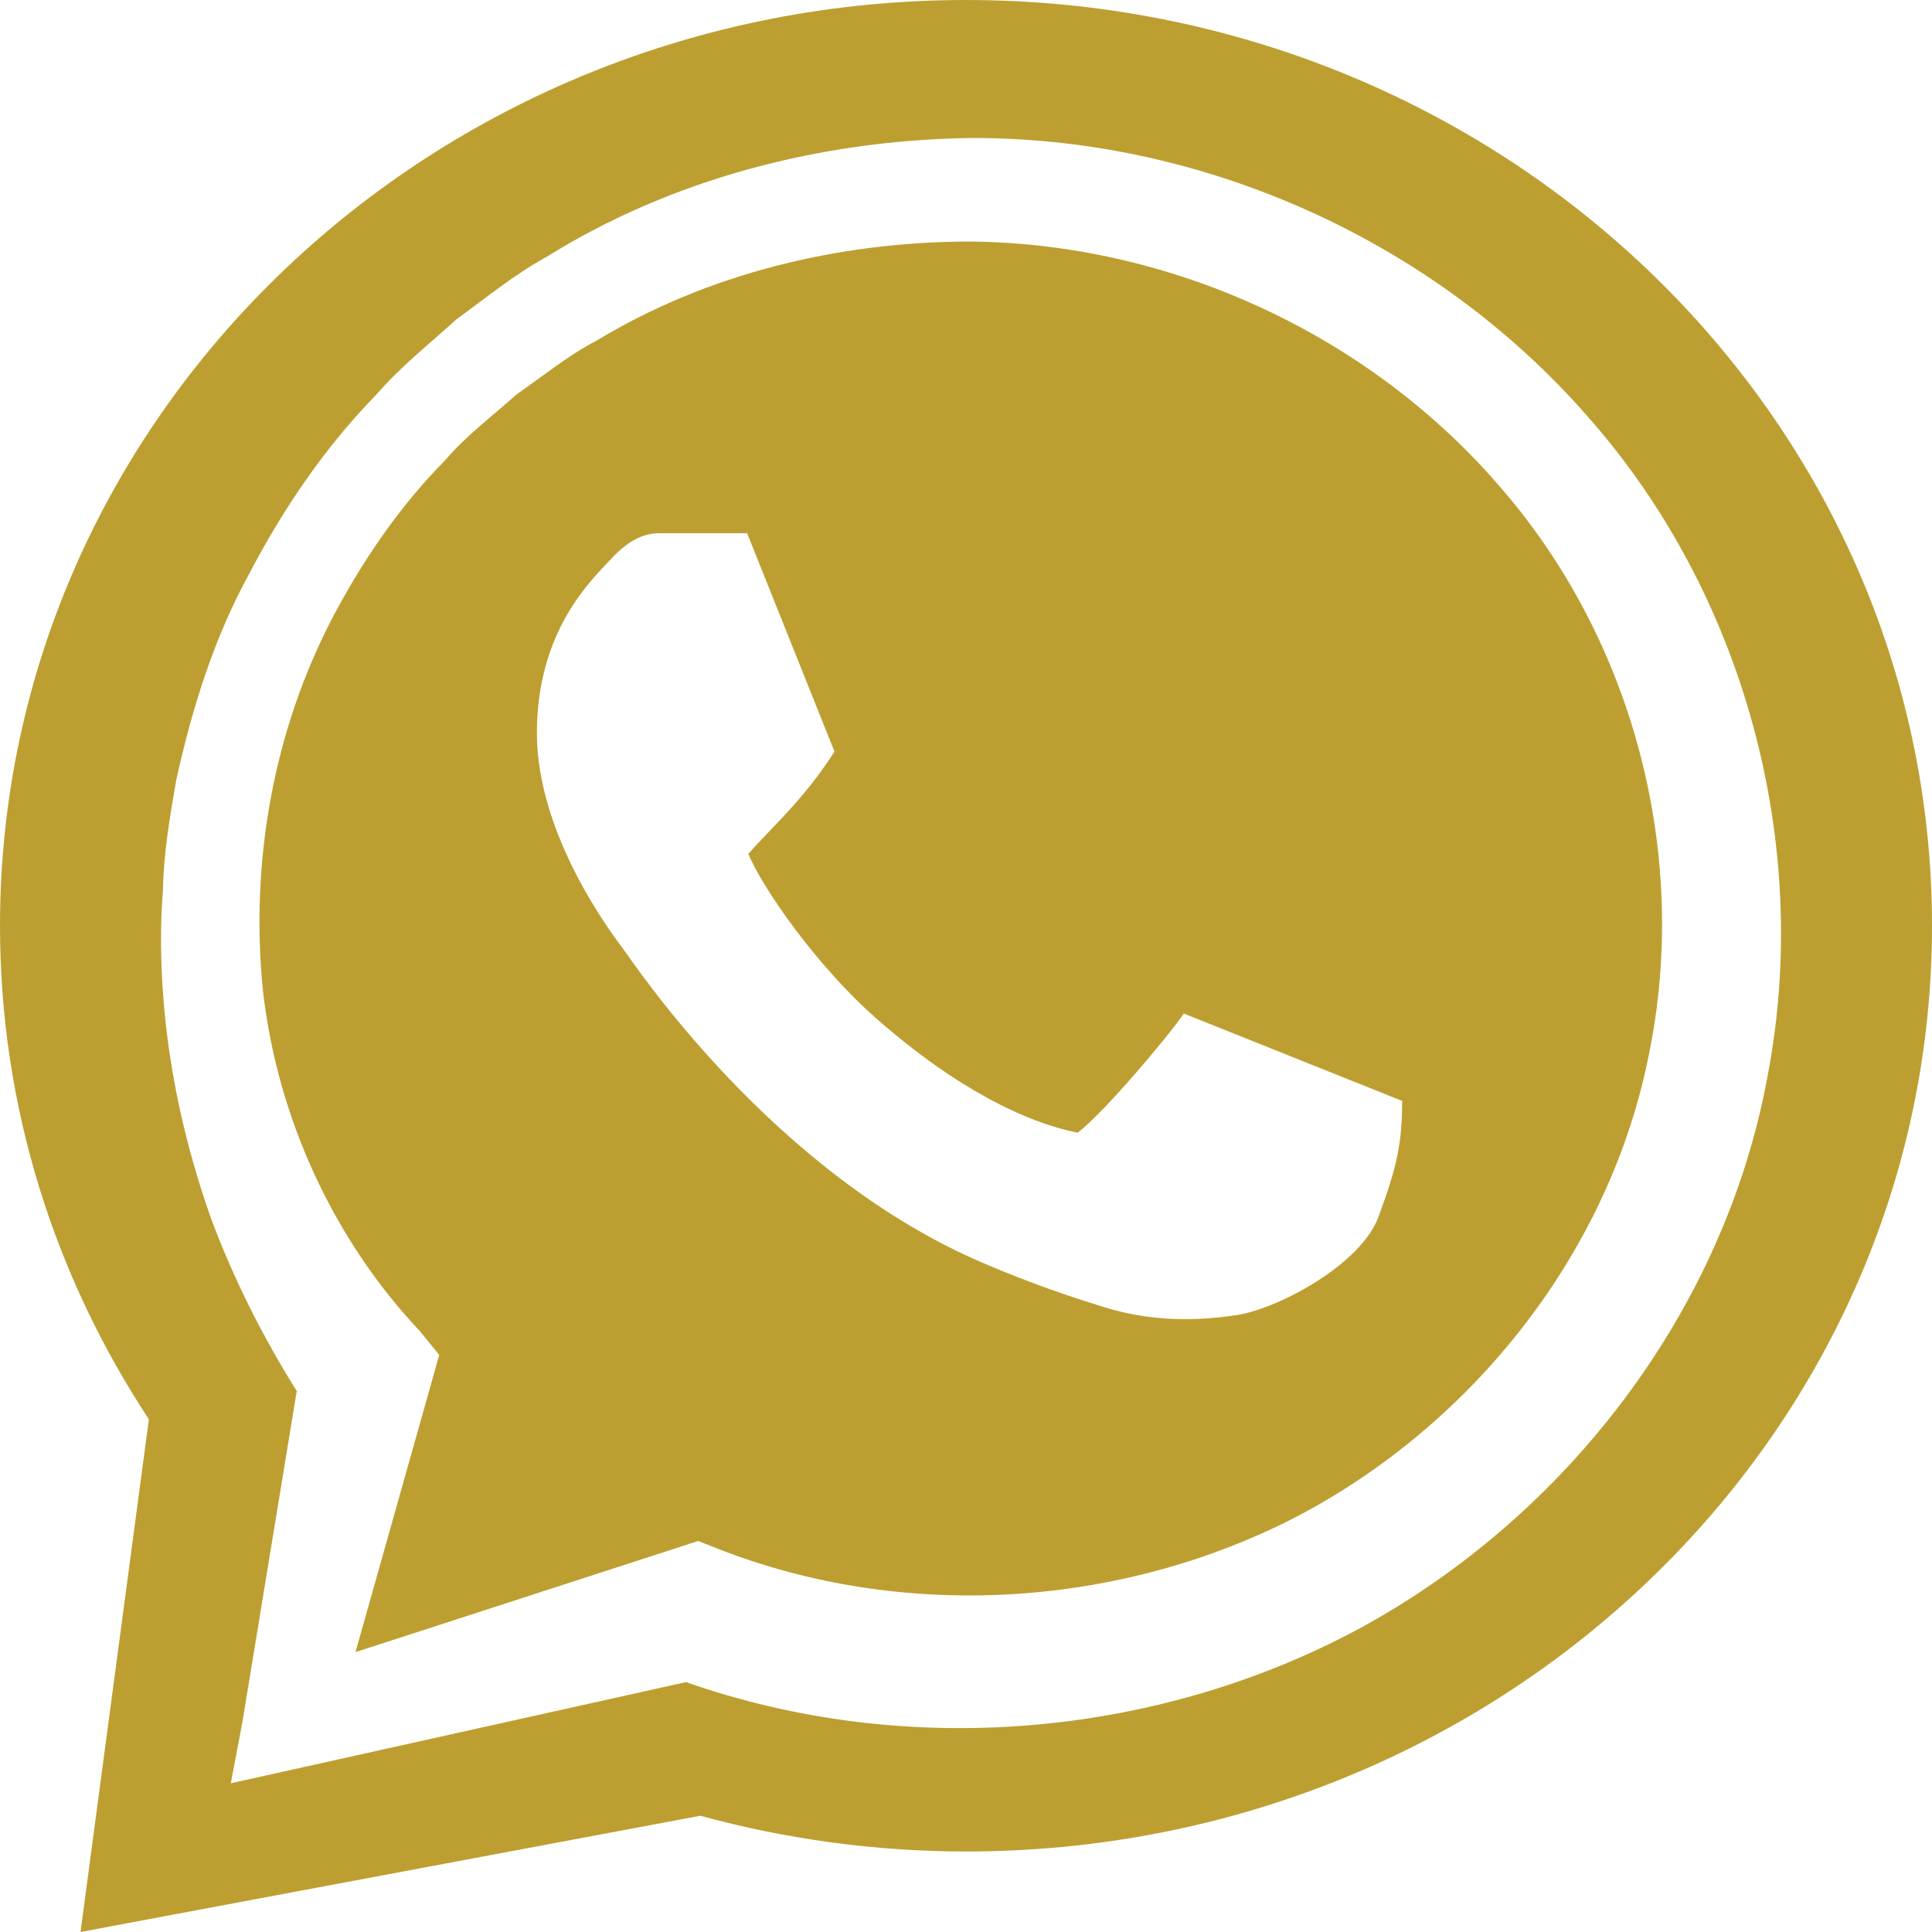 <?xml version="1.0" encoding="UTF-8"?> <svg xmlns="http://www.w3.org/2000/svg" width="52" height="52" viewBox="0 0 52 52" fill="none"><path d="M26 0C11.64 0 0 11.155 0 24.917C0 29.801 1.472 34.354 4.007 38.2L2.167 52L18.85 48.871C21.122 49.492 23.519 49.833 26 49.833C40.36 49.833 52 38.678 52 24.917C52 11.155 40.36 0 26 0ZM26 3.716C32.285 3.652 38.557 6.433 42.726 11.204C46.934 15.949 48.779 22.696 47.574 28.964C46.42 35.267 42.167 40.813 36.56 43.847C31.083 46.784 24.359 47.344 18.465 45.274L7.869 47.629L6.212 47.997L6.525 46.349V46.346L7.987 37.441C7.054 35.946 6.263 34.378 5.662 32.743C4.999 30.854 4.559 28.896 4.401 26.916C4.323 25.926 4.307 24.934 4.386 23.948C4.405 22.955 4.574 21.977 4.742 21.002C5.166 19.075 5.759 17.166 6.714 15.431C7.627 13.685 8.75 12.032 10.131 10.62C10.777 9.87 11.558 9.257 12.287 8.593C13.086 8.015 13.851 7.383 14.72 6.908C18.083 4.815 22.05 3.793 26 3.716ZM25.996 6.5C22.537 6.526 19.048 7.361 16.066 9.162C15.293 9.566 14.62 10.118 13.906 10.613C13.261 11.193 12.554 11.716 11.989 12.38C10.763 13.616 9.774 15.068 8.963 16.599C7.349 19.681 6.728 23.234 7.078 26.673C7.47 30.106 8.988 33.384 11.318 35.847V35.849L11.822 36.467L11.623 37.176L9.568 44.467L18.317 41.63L18.319 41.628L18.793 41.476L19.297 41.675C24.3 43.645 30.137 43.287 34.919 40.811C39.68 38.308 43.344 33.671 44.385 28.357C45.469 23.058 43.998 17.306 40.432 13.171C36.897 9.019 31.501 6.518 25.996 6.5ZM17.759 14.352C18.372 14.354 20.109 14.352 20.109 14.352L22.46 20.228C21.624 21.538 20.764 22.269 20.141 22.983C20.489 23.83 21.914 25.943 23.601 27.426C25.775 29.333 27.659 30.224 29.005 30.486C29.709 29.961 31.485 27.841 31.863 27.28L37.739 29.631C37.739 30.806 37.587 31.426 37.108 32.735C36.638 34.044 34.371 35.24 33.274 35.397C32.297 35.544 31.062 35.6 29.699 35.177C28.878 34.919 27.82 34.577 26.465 33.996C20.771 31.564 17.05 25.906 16.764 25.528C16.488 25.16 14.451 22.488 14.451 19.733C14.451 16.978 15.915 15.615 16.44 15.052C16.956 14.49 17.382 14.35 17.759 14.352Z" fill="#BD9F31"></path></svg> 